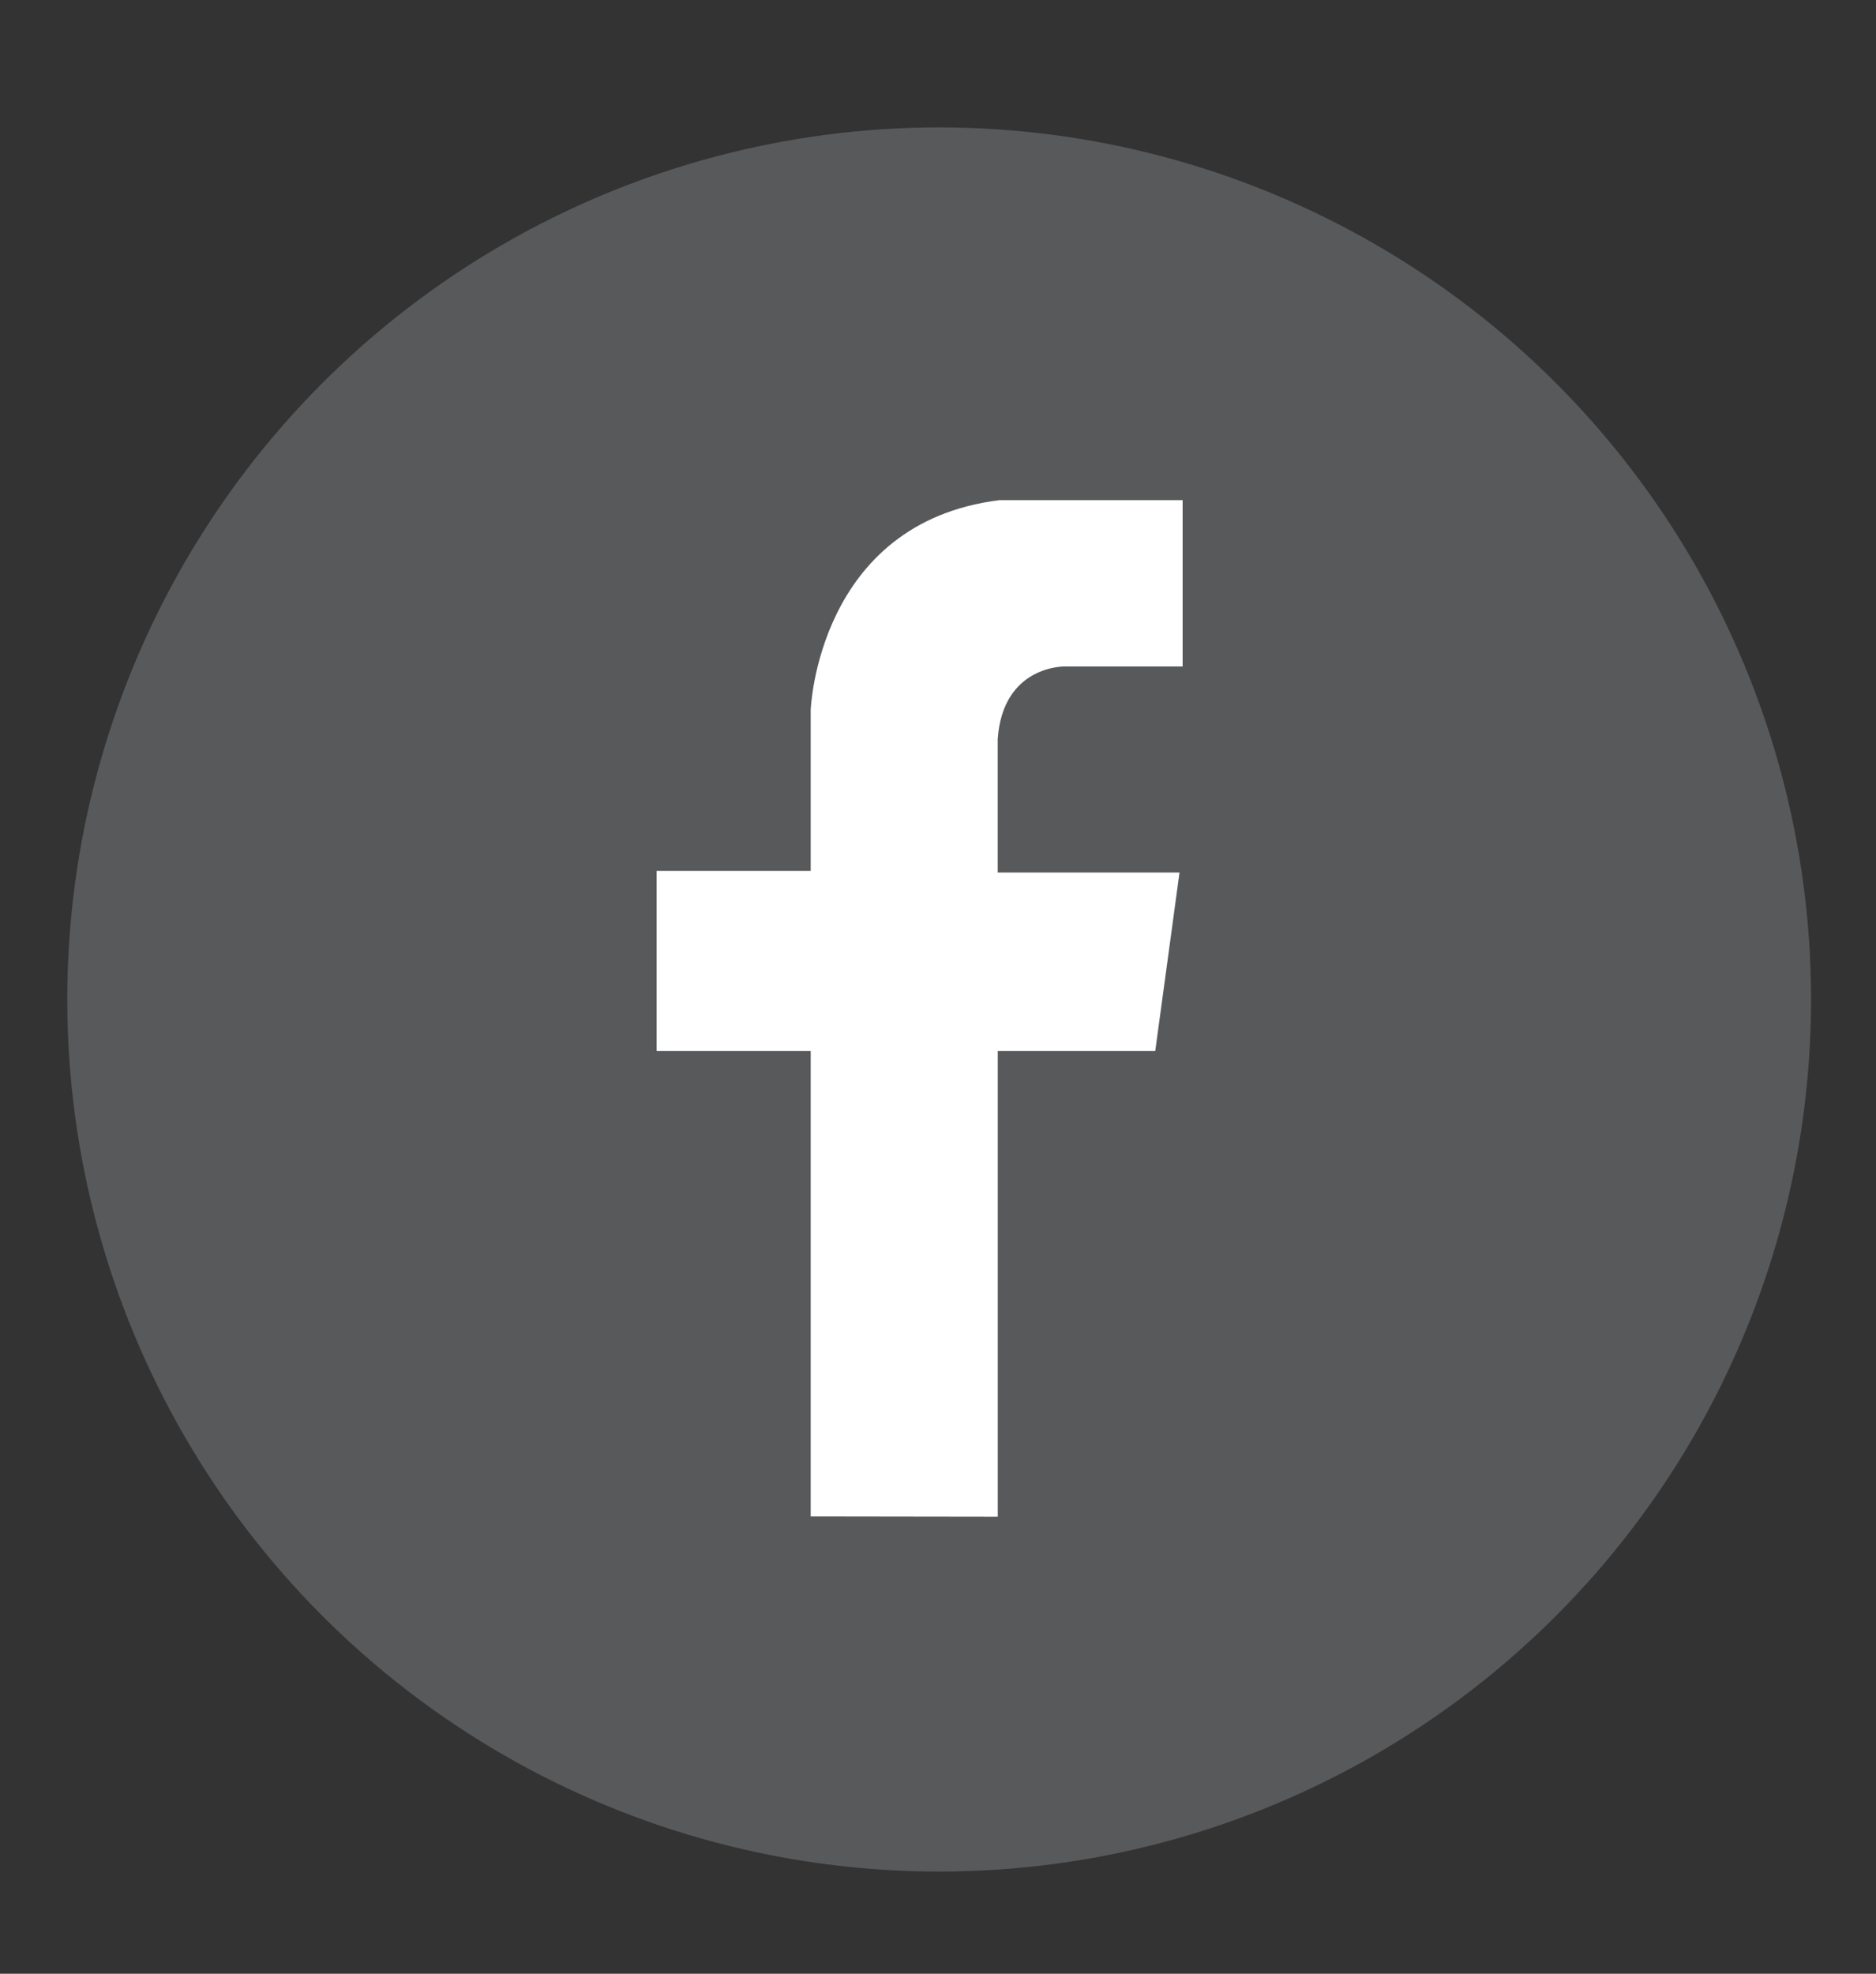 <?xml version="1.0" encoding="UTF-8"?>
<svg xmlns="http://www.w3.org/2000/svg" id="Layer_1" data-name="Layer 1" viewBox="0 0 348.03 366.08">
  <rect x="0" y="0" width="348.03" height="366.08" fill="#333333" stroke="none"/>
  <defs>
    <style>.cls-1{fill:#58595b;}.cls-2{fill:#fff;}</style>
  </defs>
  <title>Social media circle icons</title>
  <circle class="cls-1" cx="174.23" cy="185.38" r="161.75"></circle>
  <path class="cls-2" d="M150.4,281.25V194.92H121.81v-33.4H150.4V131.64s1.28-34.69,35-38.87h34v30.84H197.62s-11.57-.32-12.53,13.49v24.73h33.73l-4.5,33.09H185.1l0,86.38Z"></path>
</svg>
